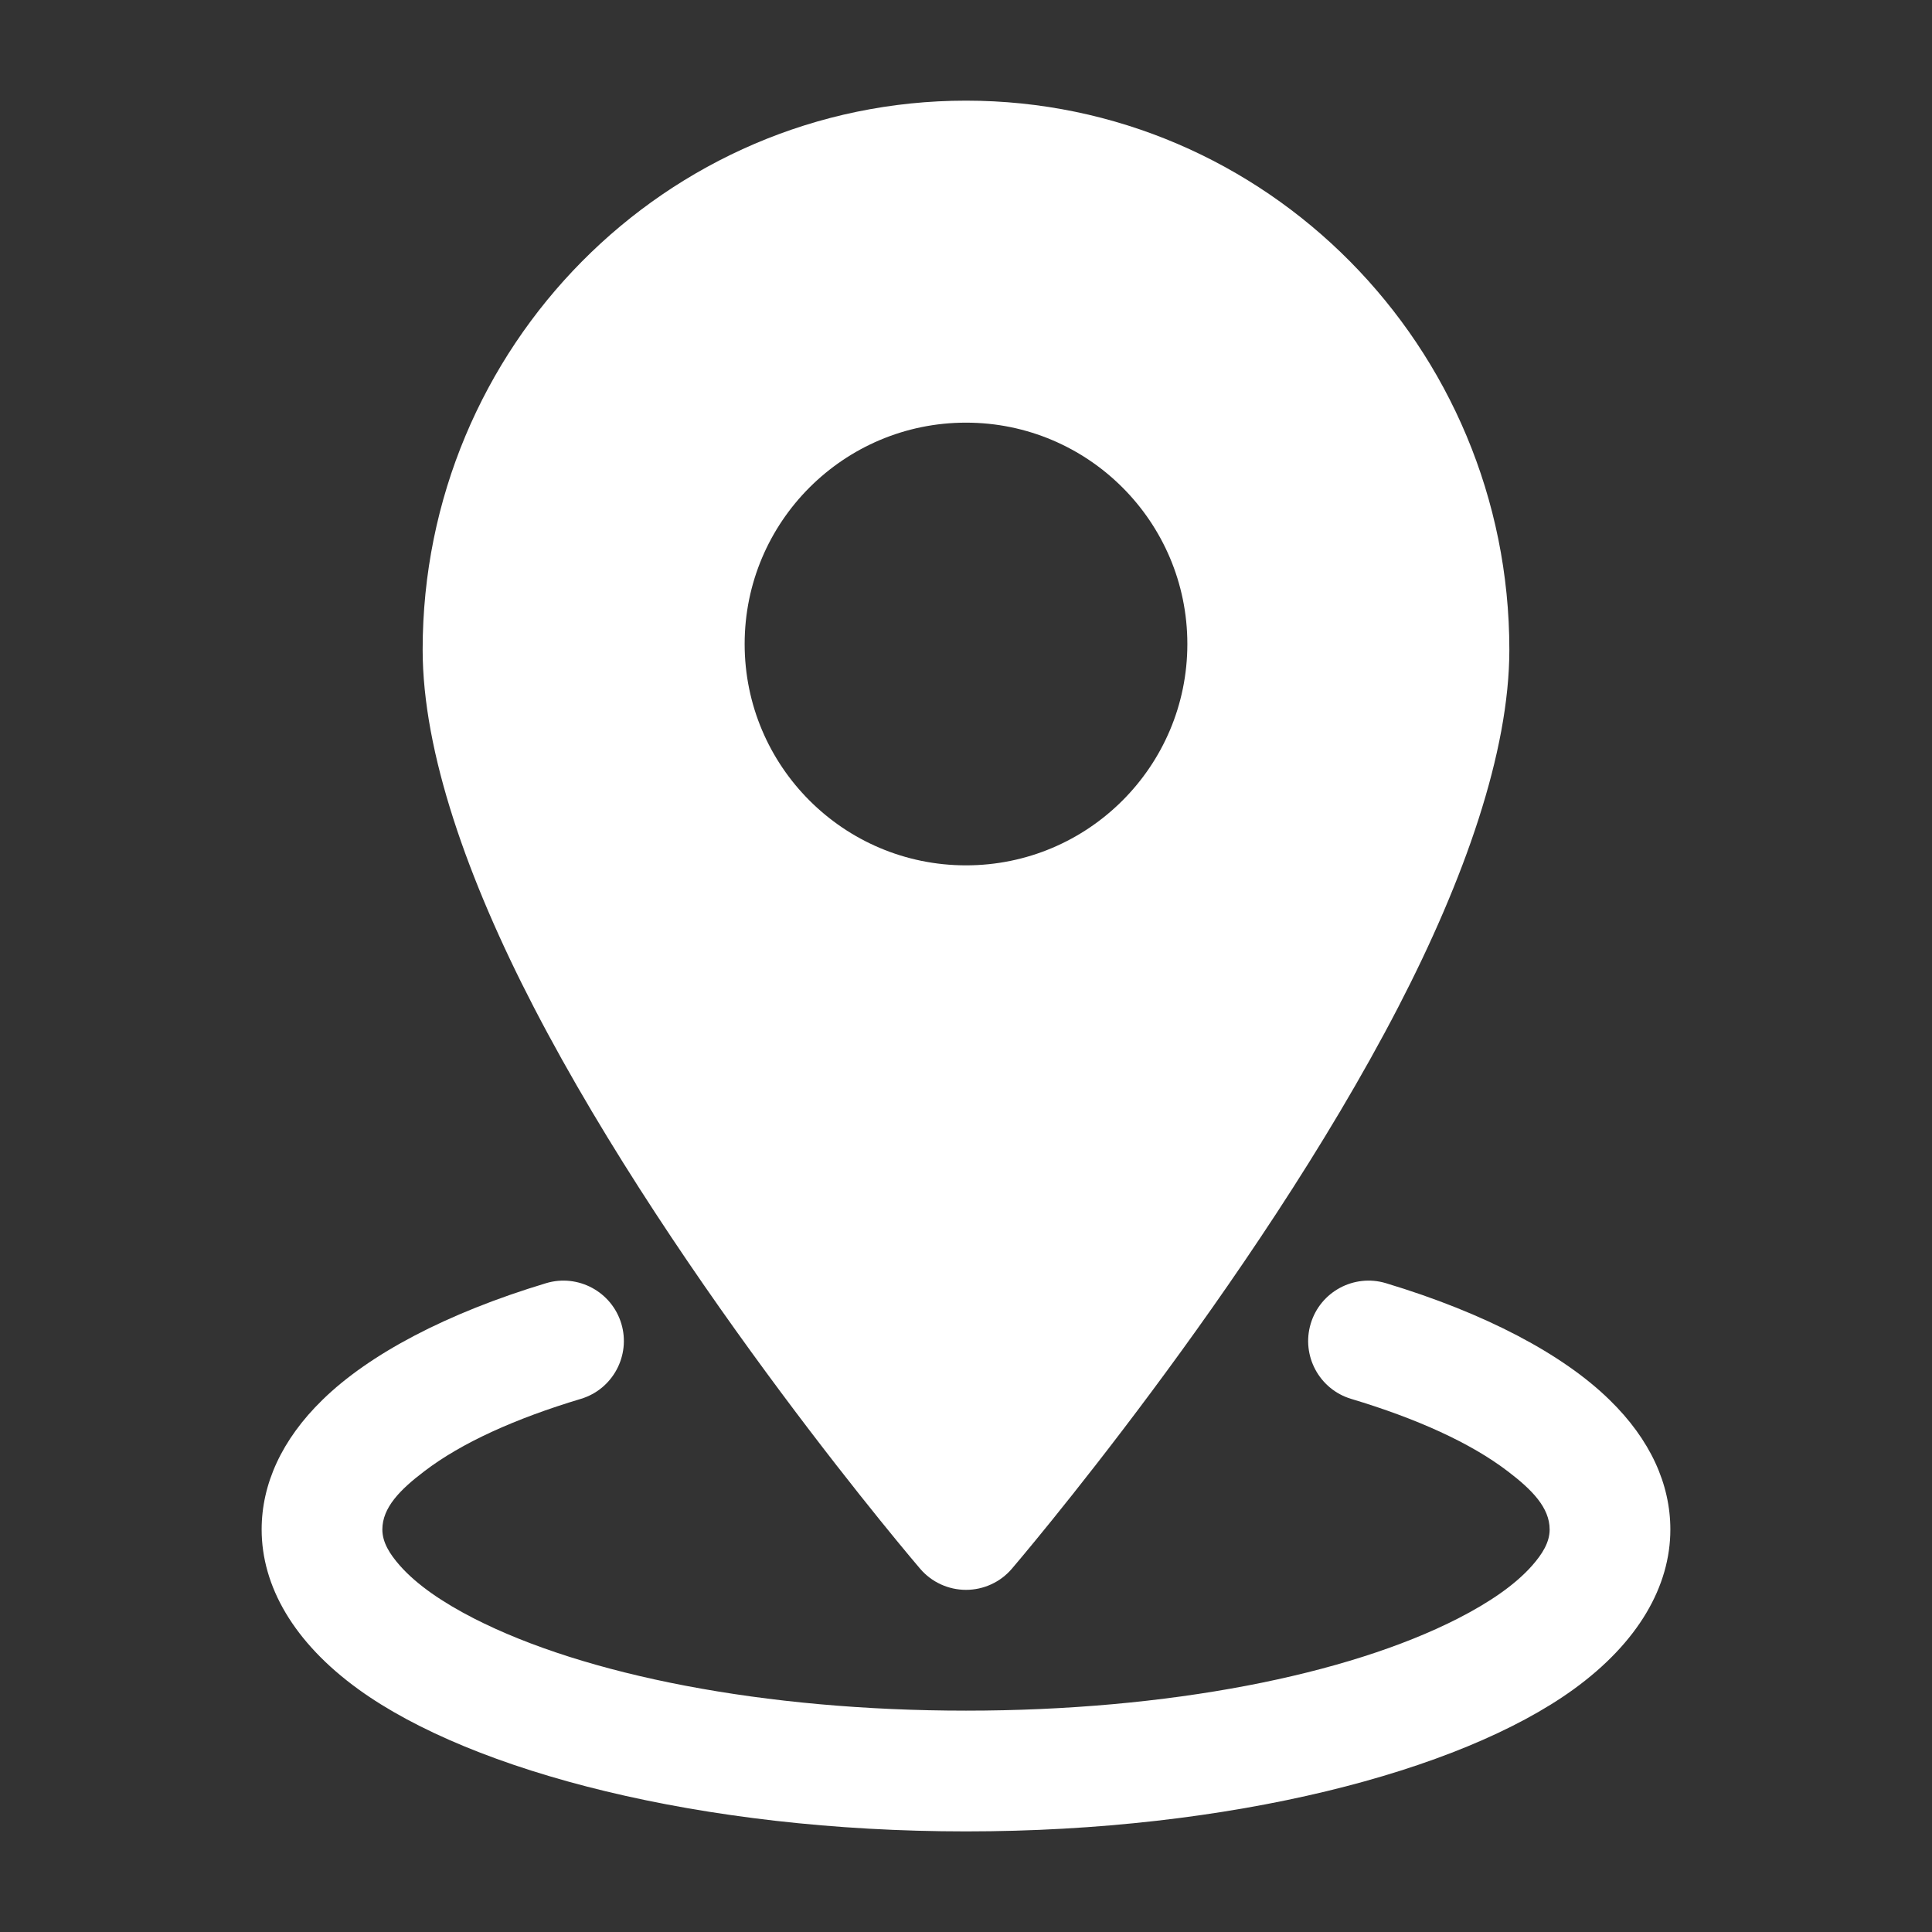 <?xml version="1.0" encoding="UTF-8"?>
<svg xmlns="http://www.w3.org/2000/svg" width="42" height="42" viewBox="0 0 42 42" fill="none">
  <rect x="0" y="0" width="42" height="42" fill="#333333" stroke="none"/>
  <path fill-rule="evenodd" clip-rule="evenodd" d="M21 2.188C27.515 2.188 32.812 7.532 32.812 14.124C32.812 16.357 31.829 19.128 30.398 21.891C27.246 27.976 21.996 34.104 21.996 34.104C21.747 34.395 21.383 34.562 21 34.562C20.617 34.562 20.253 34.395 20.004 34.104C20.004 34.104 14.754 27.976 11.602 21.891C10.171 19.128 9.188 16.357 9.188 14.124C9.188 7.532 14.485 2.188 21 2.188ZM21 9.188C23.657 9.188 25.812 11.344 25.812 14C25.812 16.657 23.657 18.812 21 18.812C18.343 18.812 16.188 16.657 16.188 14C16.188 11.344 18.343 9.188 21 9.188Z" fill="white"></path>
  <path fill-rule="evenodd" clip-rule="evenodd" d="M12.628 30.41C11.205 30.837 10.033 31.365 9.223 31.985C8.697 32.384 8.312 32.774 8.312 33.25C8.312 33.53 8.472 33.784 8.696 34.038C9.067 34.456 9.618 34.832 10.3 35.182C12.712 36.416 16.611 37.188 21 37.188C25.389 37.188 29.288 36.416 31.7 35.182C32.382 34.832 32.933 34.456 33.304 34.038C33.528 33.784 33.688 33.53 33.688 33.25C33.688 32.774 33.303 32.384 32.778 31.985C31.967 31.365 30.795 30.837 29.372 30.41C28.679 30.202 28.285 29.468 28.494 28.775C28.702 28.081 29.435 27.687 30.128 27.895C32.294 28.548 33.978 29.442 34.989 30.431C35.879 31.297 36.312 32.267 36.312 33.25C36.312 34.479 35.618 35.704 34.206 36.726C31.727 38.518 26.75 39.813 21 39.813C15.249 39.813 10.273 38.518 7.795 36.726C6.382 35.704 5.688 34.479 5.688 33.25C5.688 32.267 6.122 31.297 7.011 30.431C8.022 29.442 9.706 28.548 11.872 27.895C12.565 27.687 13.298 28.081 13.507 28.775C13.715 29.468 13.321 30.202 12.628 30.41Z" fill="white"></path>
</svg>
